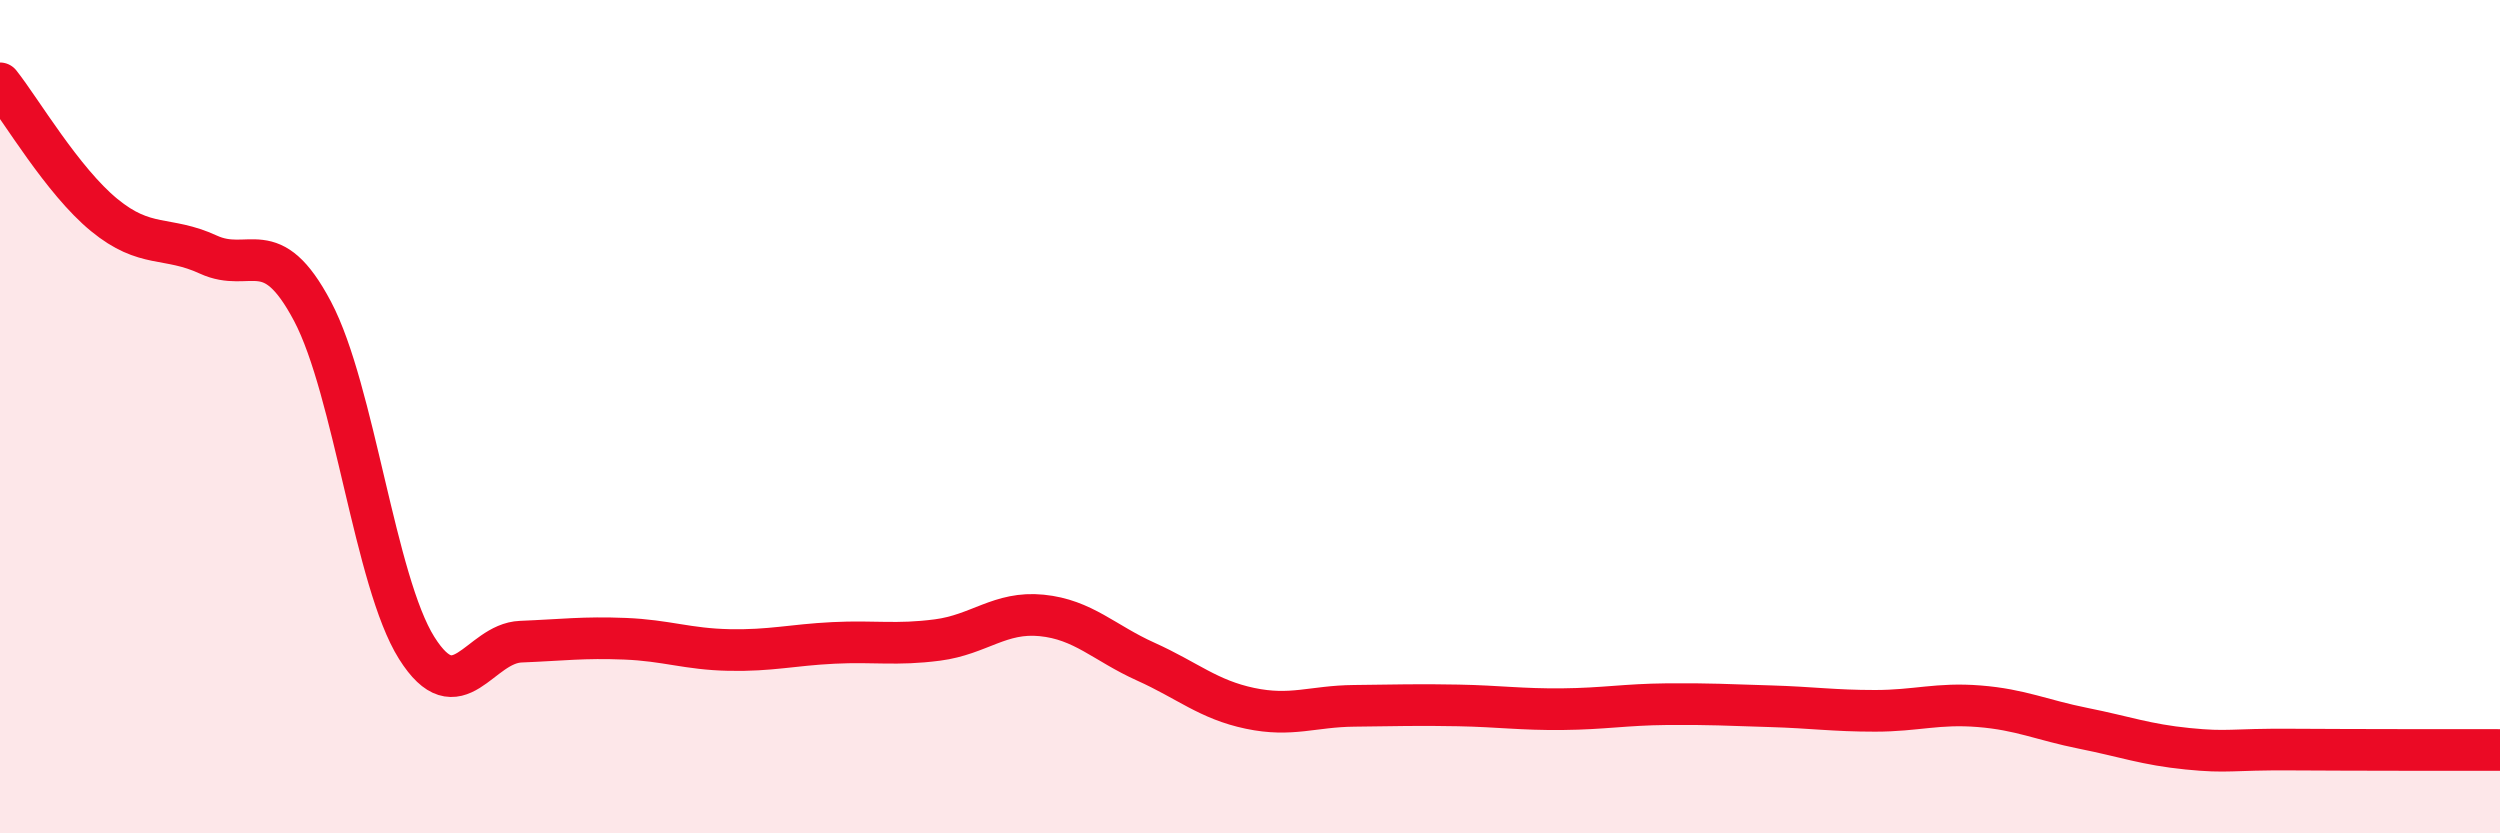 
    <svg width="60" height="20" viewBox="0 0 60 20" xmlns="http://www.w3.org/2000/svg">
      <path
        d="M 0,2 C 0.5,2.63 1.5,4.34 2.5,5.16 C 3.5,5.98 4,5.65 5,6.11 C 6,6.57 6.5,5.58 7.5,7.47 C 8.5,9.36 9,13.96 10,15.55 C 11,17.14 11.5,15.44 12.5,15.4 C 13.5,15.36 14,15.29 15,15.33 C 16,15.37 16.5,15.58 17.5,15.6 C 18.5,15.62 19,15.48 20,15.43 C 21,15.38 21.5,15.49 22.5,15.36 C 23.5,15.23 24,14.67 25,14.77 C 26,14.87 26.5,15.43 27.5,15.88 C 28.5,16.33 29,16.79 30,17 C 31,17.21 31.5,16.95 32.5,16.94 C 33.5,16.93 34,16.91 35,16.93 C 36,16.95 36.5,17.03 37.5,17.02 C 38.5,17.01 39,16.91 40,16.9 C 41,16.89 41.5,16.92 42.5,16.95 C 43.5,16.98 44,17.06 45,17.06 C 46,17.06 46.5,16.87 47.5,16.95 C 48.5,17.03 49,17.28 50,17.48 C 51,17.68 51.5,17.87 52.5,17.97 C 53.5,18.07 53.5,17.98 55,17.99 C 56.5,18 59,18 60,18L60 20L0 20Z"
        fill="#EB0A25"
        opacity="0.1"
        stroke-linecap="round"
        stroke-linejoin="round"
      />
      <path
        d="M 0,2 C 0.5,2.63 1.5,4.34 2.5,5.16 C 3.5,5.98 4,5.65 5,6.11 C 6,6.57 6.5,5.58 7.5,7.47 C 8.5,9.36 9,13.96 10,15.55 C 11,17.14 11.5,15.44 12.5,15.4 C 13.5,15.36 14,15.29 15,15.33 C 16,15.37 16.5,15.58 17.5,15.6 C 18.5,15.62 19,15.48 20,15.43 C 21,15.38 21.5,15.49 22.5,15.36 C 23.5,15.23 24,14.67 25,14.77 C 26,14.87 26.5,15.43 27.5,15.88 C 28.5,16.33 29,16.79 30,17 C 31,17.21 31.5,16.95 32.5,16.94 C 33.5,16.93 34,16.91 35,16.93 C 36,16.95 36.5,17.03 37.5,17.02 C 38.5,17.01 39,16.91 40,16.9 C 41,16.89 41.5,16.92 42.5,16.95 C 43.5,16.98 44,17.06 45,17.06 C 46,17.06 46.5,16.87 47.5,16.95 C 48.5,17.03 49,17.28 50,17.48 C 51,17.68 51.5,17.87 52.5,17.97 C 53.5,18.07 53.5,17.98 55,17.99 C 56.5,18 59,18 60,18"
        stroke="#EB0A25"
        stroke-width="1"
        fill="none"
        stroke-linecap="round"
        stroke-linejoin="round"
      />
    </svg>
  